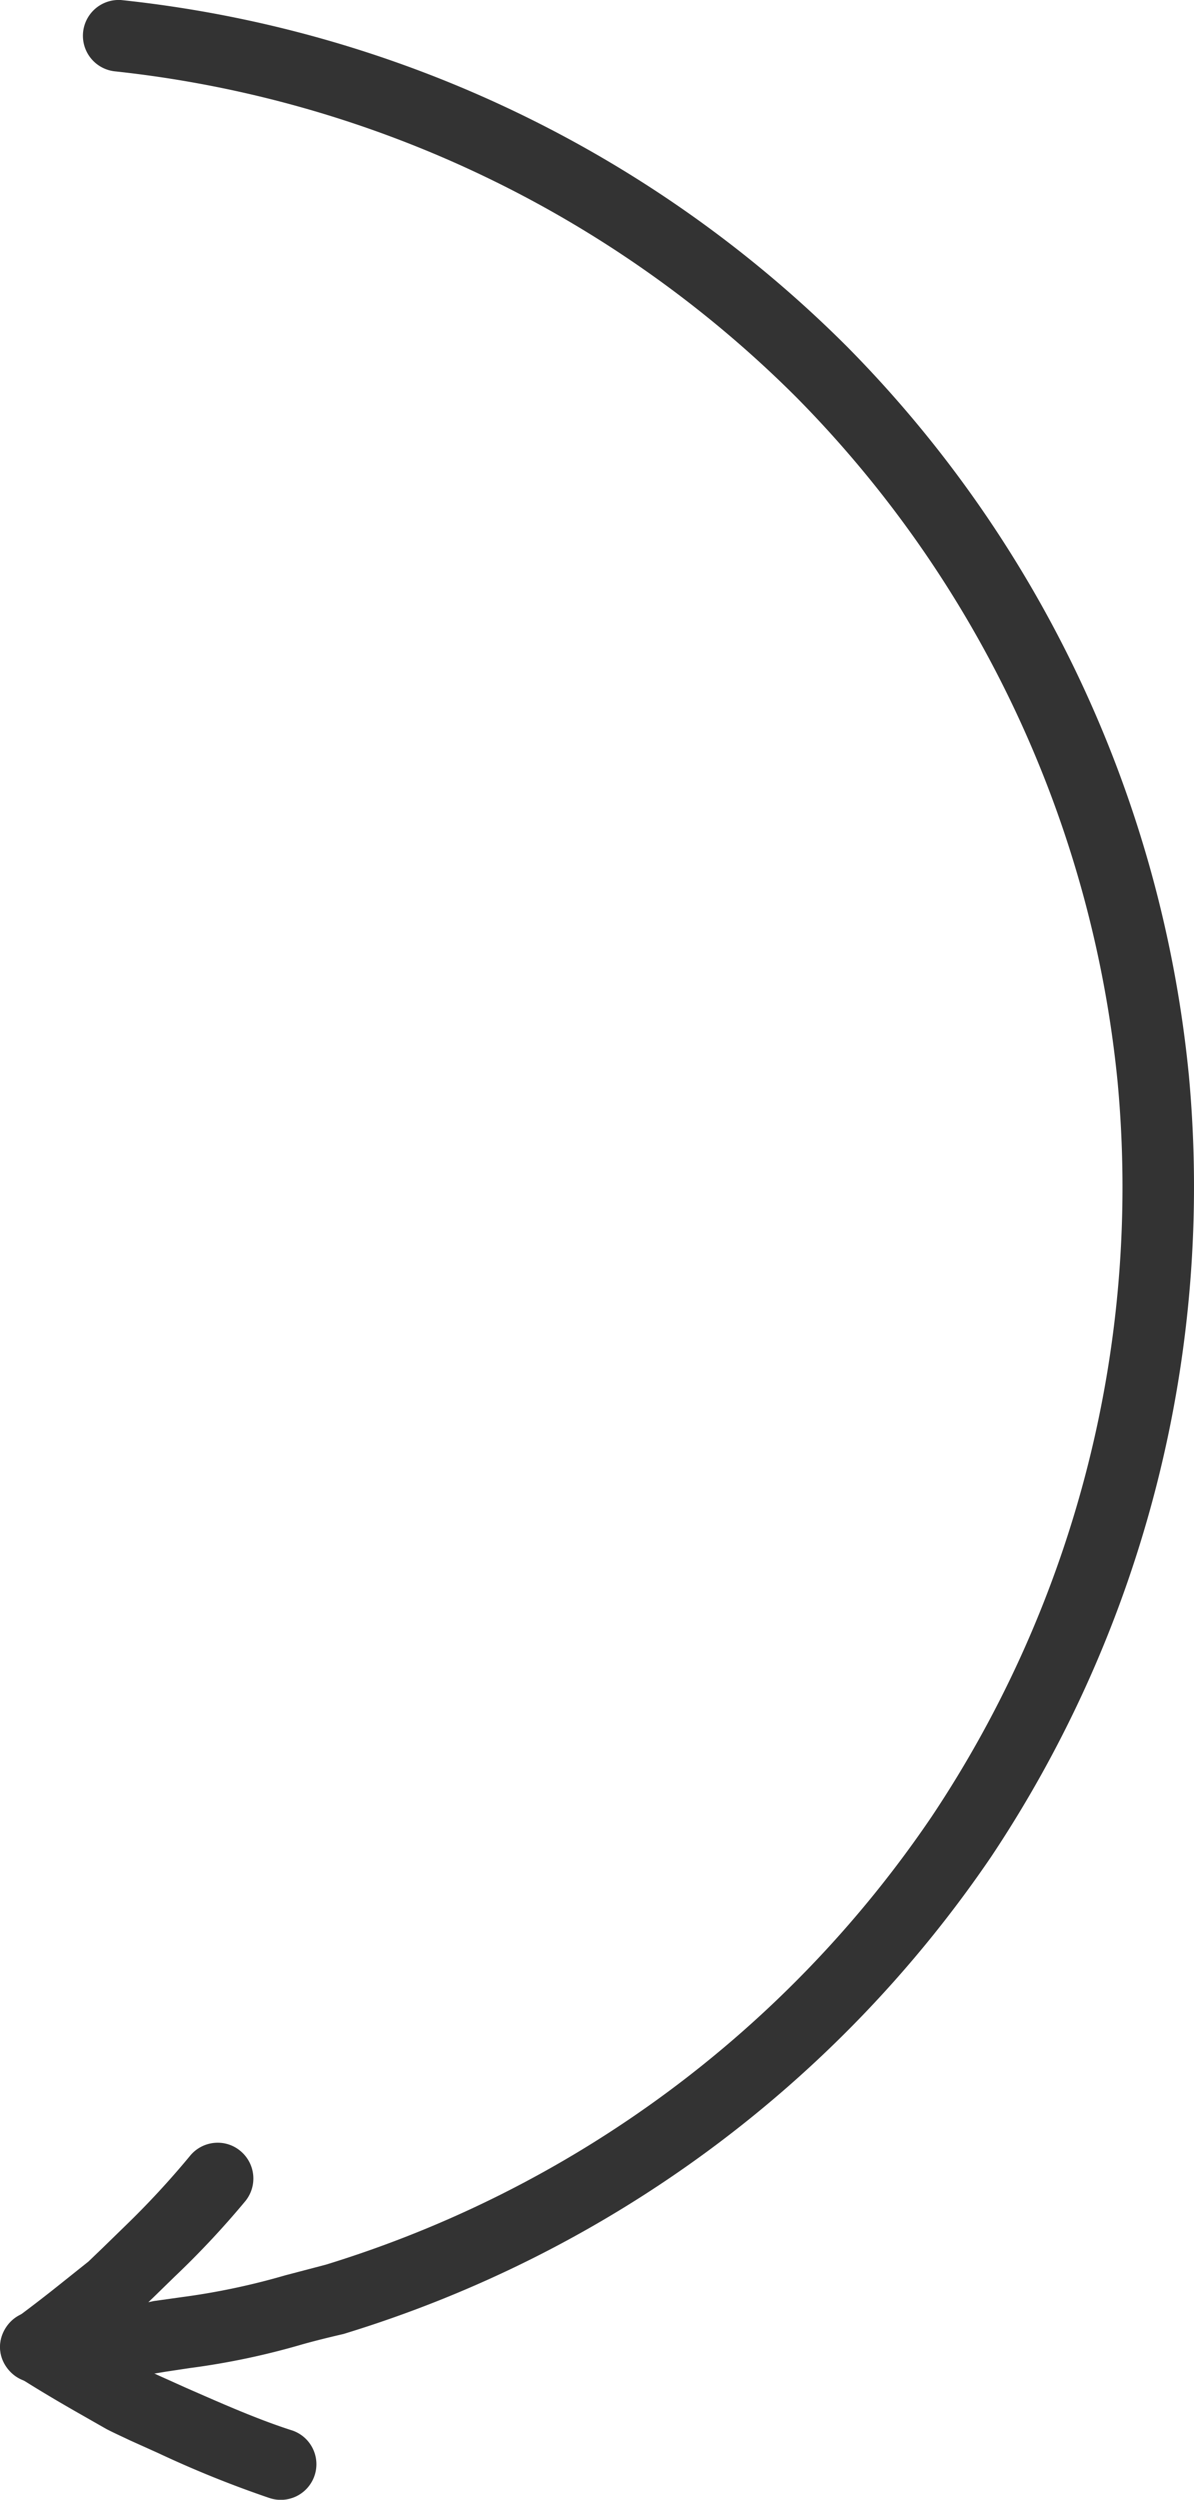 <svg id="Layer_2" data-name="Layer 2" xmlns="http://www.w3.org/2000/svg" width="41.718" height="87.3" viewBox="0 0 41.718 87.3">
  <g id="Layer_1" data-name="Layer 1">
    <path id="Path_3" data-name="Path 3" d="M4.09,0h.13A42.12,42.12,0,0,1,29.6,12.11,42,42,0,0,1,41.54,37.57a42.18,42.18,0,0,1-6.9,27.26A42.27,42.27,0,0,1,12,81.51c-.52.12-1,.24-1.43.36a25.939,25.939,0,0,1-3.94.83l-.86.13c-.59.1-1.17.19-1.76.24l-2.69.14a1.251,1.251,0,0,1-.12-2.5l2.63-.13a10.01,10.01,0,0,0,1.54-.22l1-.14a24.31,24.31,0,0,0,3.6-.76l1.41-.37A39.61,39.61,0,0,0,32.56,63.43,39.58,39.58,0,0,0,39.05,37.8,39.51,39.51,0,0,0,27.83,13.88,39.67,39.67,0,0,0,4,2.49,1.25,1.25,0,0,1,4.09,0Z" fill="#333"/>
    <path id="Path_4" data-name="Path 4" d="M7.6,74.83a1.23,1.23,0,0,1,.79.28,1.25,1.25,0,0,1,.19,1.75A30.849,30.849,0,0,1,6.11,79.5l-.78.76c-.21.2-.42.41-.63.59l-.89.72-.34.27.38.21,1,.58.65.31,1,.45c1.19.52,2.42,1.07,3.65,1.47a1.245,1.245,0,1,1-.73,2.38,37.581,37.581,0,0,1-3.89-1.57l-1-.45c-.27-.13-.54-.25-.81-.39l-1.07-.61c-.7-.4-1.37-.8-2-1.2A1.181,1.181,0,0,1,.5,81c.61-.45,1.19-.9,1.75-1.35l.84-.67.5-.48.76-.74A30.1,30.1,0,0,0,6.63,75.3,1.25,1.25,0,0,1,7.6,74.83Z" fill="#333"/>
  </g>
</svg>
